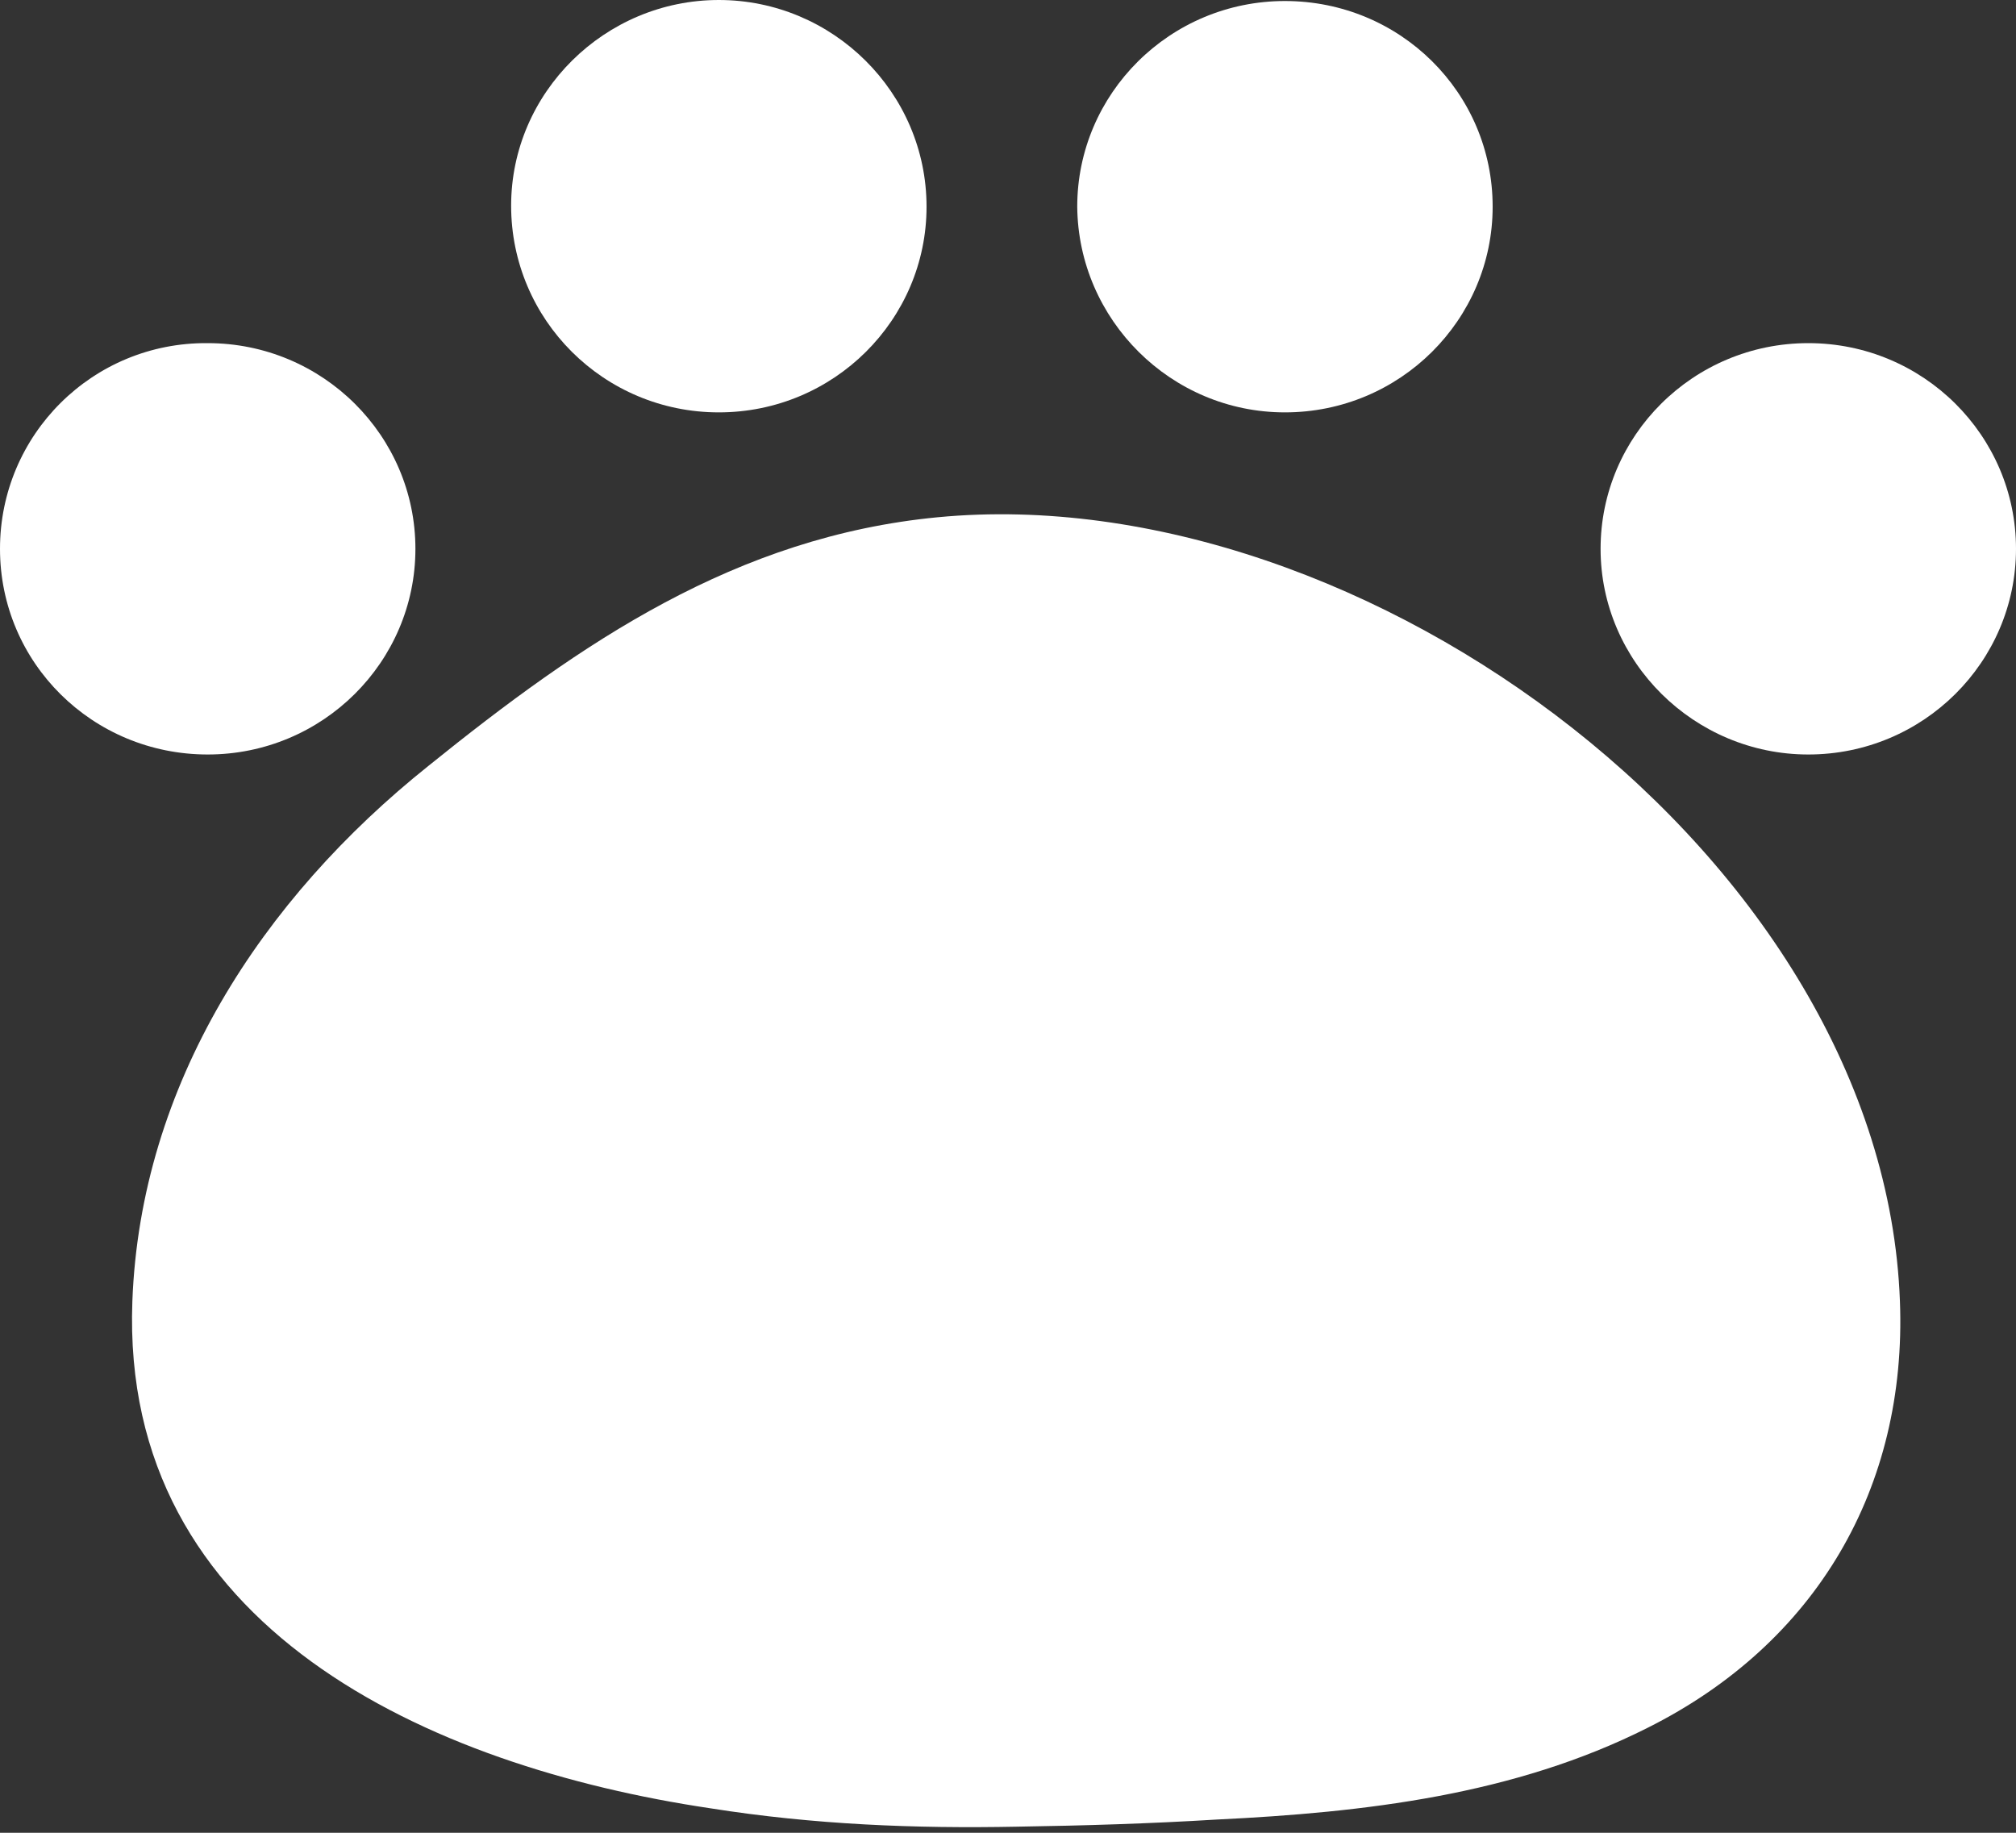 <?xml version="1.0" encoding="utf-8"?>
<!-- Generator: Adobe Illustrator 27.0.0, SVG Export Plug-In . SVG Version: 6.00 Build 0)  -->
<svg version="1.1" id="レイヤー_1" xmlns="http://www.w3.org/2000/svg" xmlns:xlink="http://www.w3.org/1999/xlink" x="0px"
	 y="0px" viewBox="0 0 198 180" style="enable-background:new 0 0 198 180;" xml:space="preserve">
<rect x="0" y="0" width="198" height="180" fill="#333333" stroke="none"/>
<style type="text/css">
	.st0{fill:#FFFFFF;}
</style>
<path class="st0" d="M99.9,179.4c6.5-0.1,13.1-0.3,19.6-0.7c14.5-0.7,29.2-2.4,42.3-9c16.6-8.3,25.5-23.6,24.8-41.9
	c-1.6-43.4-52.6-81-94.5-77c-19.8,1.9-35,12.3-50,24.4c-16.4,13.1-28.3,31.3-29.1,52.6c-1.2,32.1,29.2,45.7,56.8,49.8
	C79.9,179.2,89.9,179.6,99.9,179.4L99.9,179.4z"/>
<path class="st0" d="M20.4,74.1c11.3,0,20.4-9.1,20.4-20.2s-9.1-20.2-20.4-20.2C9.1,33.6,0,42.7,0,53.9S9.1,74.1,20.4,74.1z"/>
<path class="st0" d="M177.6,74.1c11.3,0,20.4-9.1,20.4-20.2s-9.1-20.2-20.4-20.2c-11.3,0-20.4,9.1-20.4,20.2S166.4,74.1,177.6,74.1z
	"/>
<path class="st0" d="M70.6,40.5c11.3,0,20.4-9.1,20.4-20.2C91,9.1,81.8,0,70.6,0S50.2,9.1,50.2,20.2C50.2,31.4,59.3,40.5,70.6,40.5z
	"/>
<path class="st0" d="M126.2,40.5c11.3,0,20.4-9.1,20.4-20.2c0-11.2-9.1-20.2-20.4-20.2c-11.3,0-20.4,9.1-20.4,20.2
	C105.9,31.4,115,40.5,126.2,40.5z"/>
</svg>

